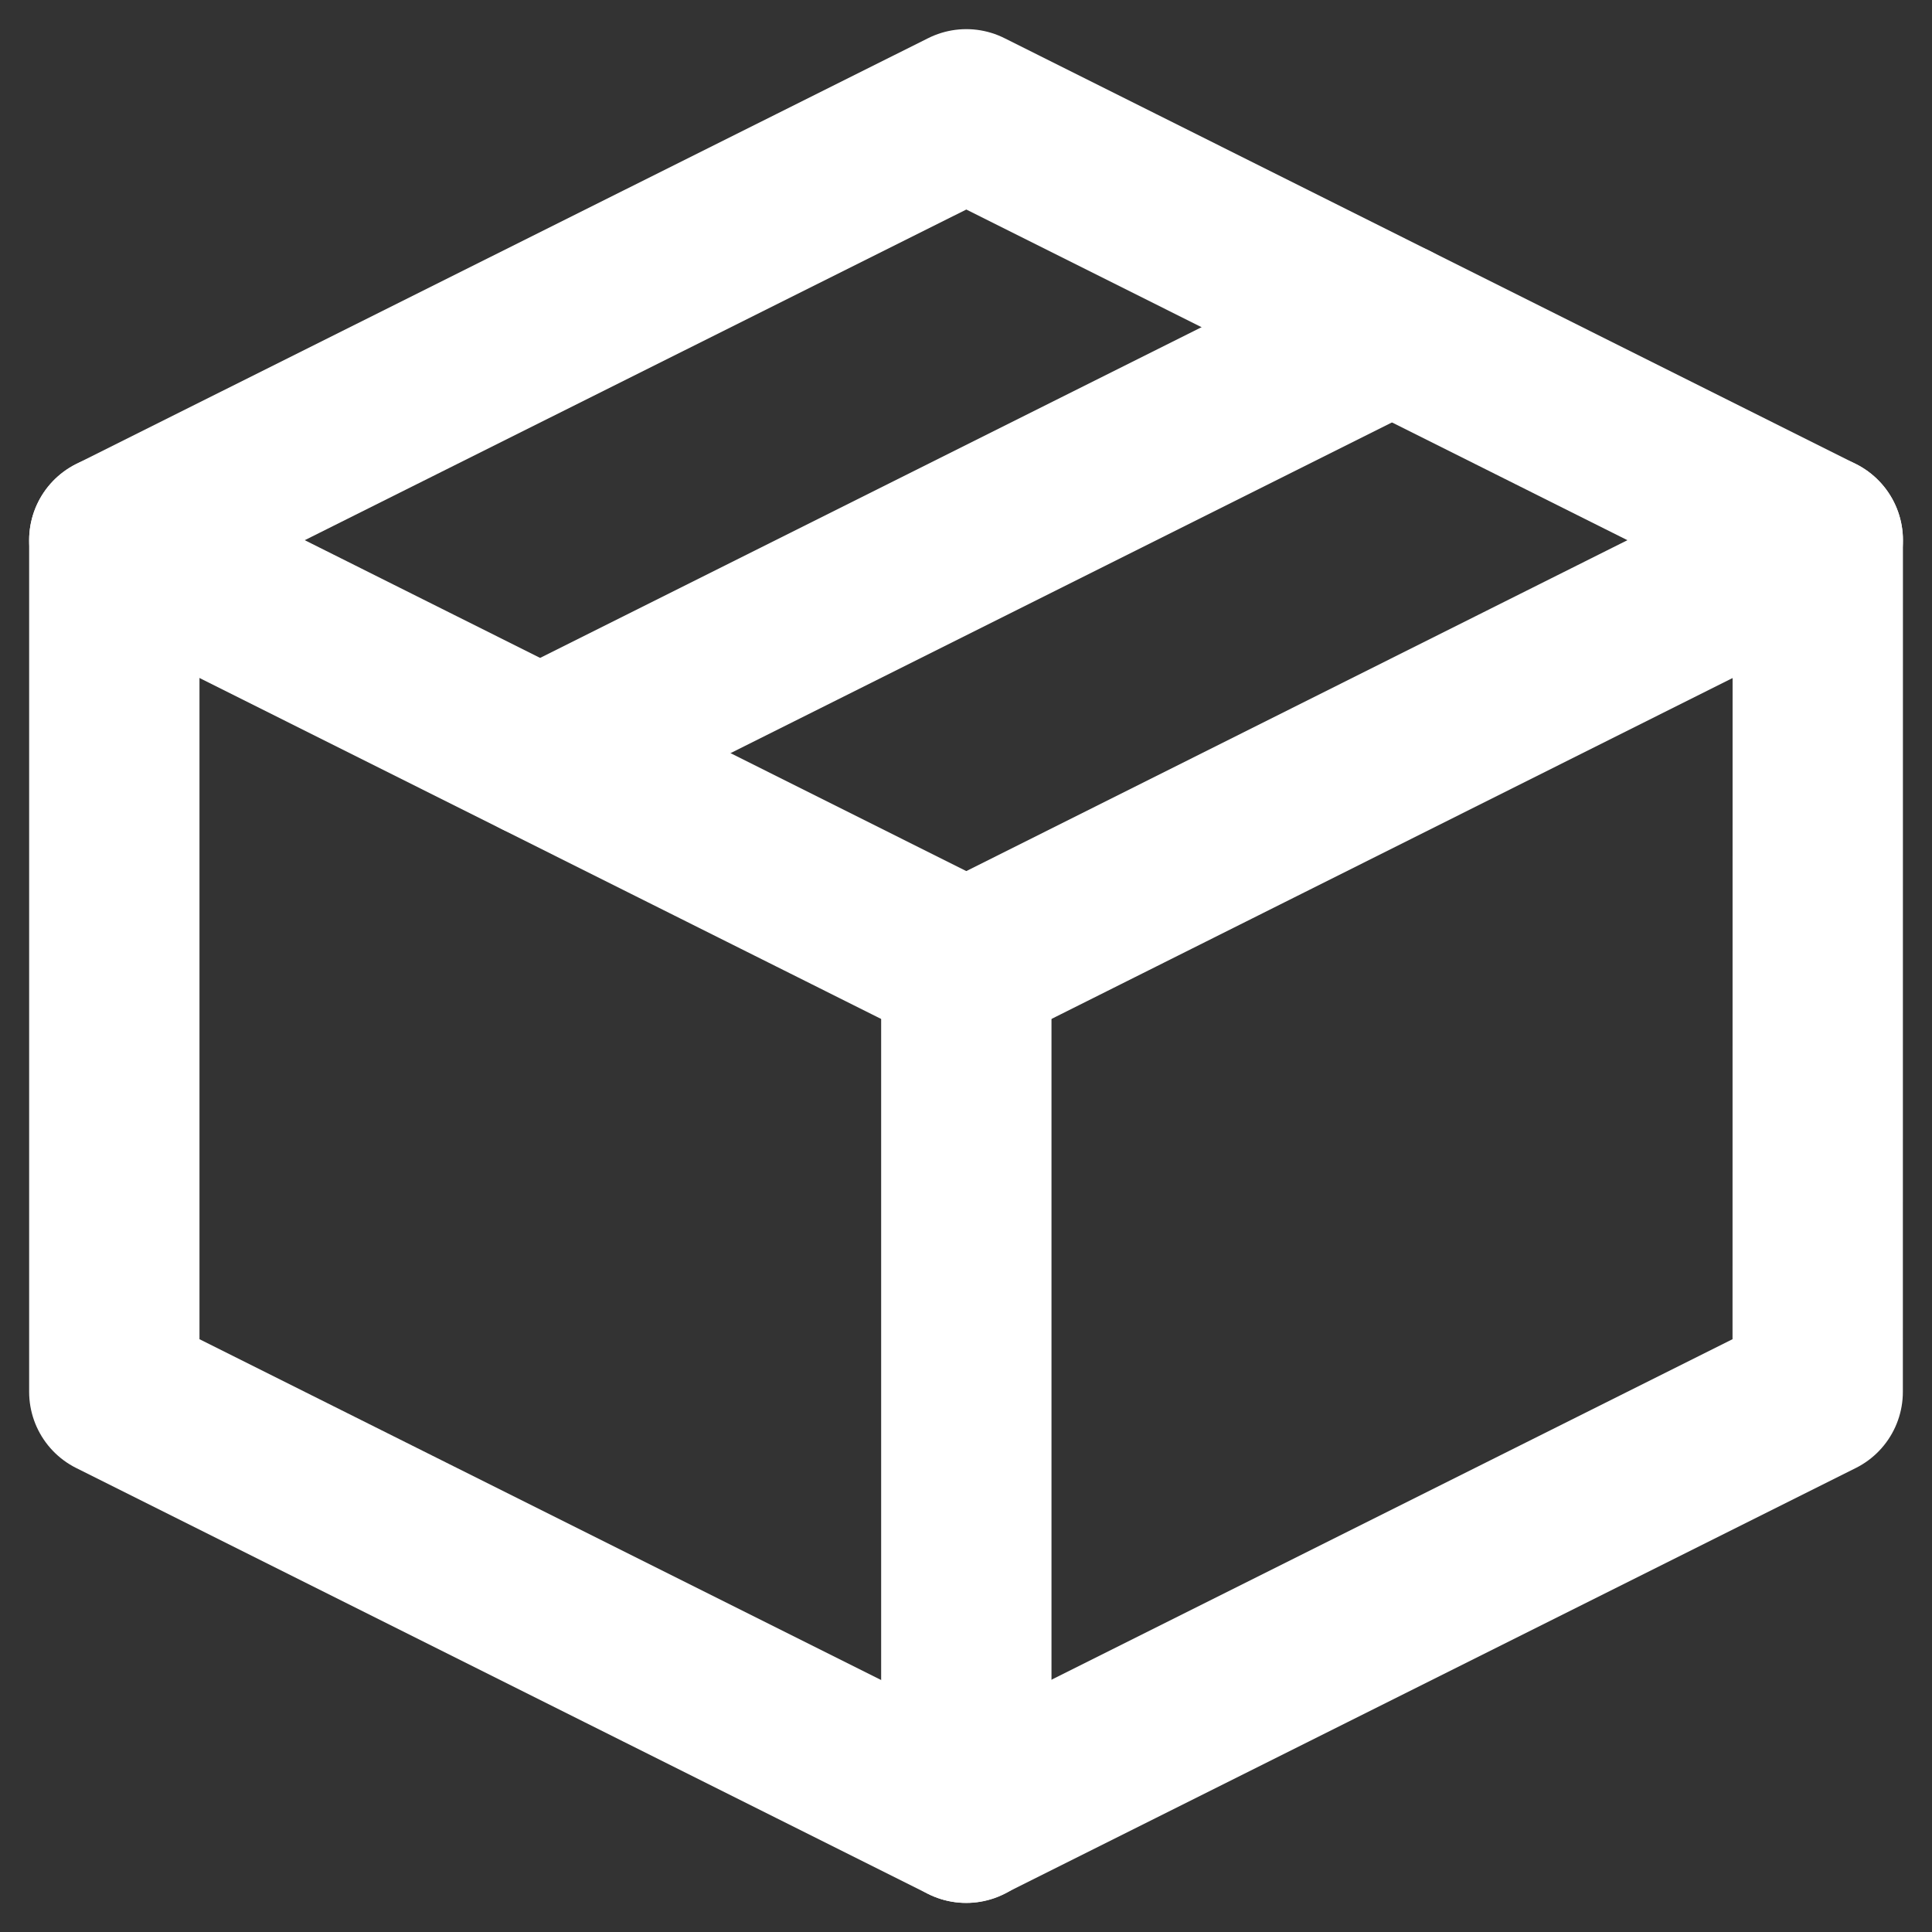 <svg xmlns="http://www.w3.org/2000/svg" xmlns:xlink="http://www.w3.org/1999/xlink" width="24" height="24" viewBox="0 0 24 24"><rect x="0" y="0" width="24" height="24" fill="#333333" stroke="none"/><defs><style>.a{fill:#fff;}.a,.c,.d{stroke:#fff;}.b{clip-path:url(#a);}.c,.d{fill:none;stroke-linejoin:round;stroke-width:2.116px;}.d{stroke-linecap:round;}</style><clipPath id="a"><rect class="a" width="24" height="24" transform="translate(138 2298)"/></clipPath></defs><g class="b" transform="translate(-138 -2298)"><g transform="translate(137.304 2297.304)"><path class="c" d="M23.277,7.406,12.7,2.116,2.116,7.406v10.58l10.58,5.29,10.58-5.29Z"/><path class="d" d="M2.116,7.406,12.7,12.7"/><path class="d" d="M12.7,23.277V12.7"/><path class="d" d="M23.277,7.406,12.7,12.7"/><path class="d" d="M17.987,4.761l-10.58,5.29"/></g></g></svg>